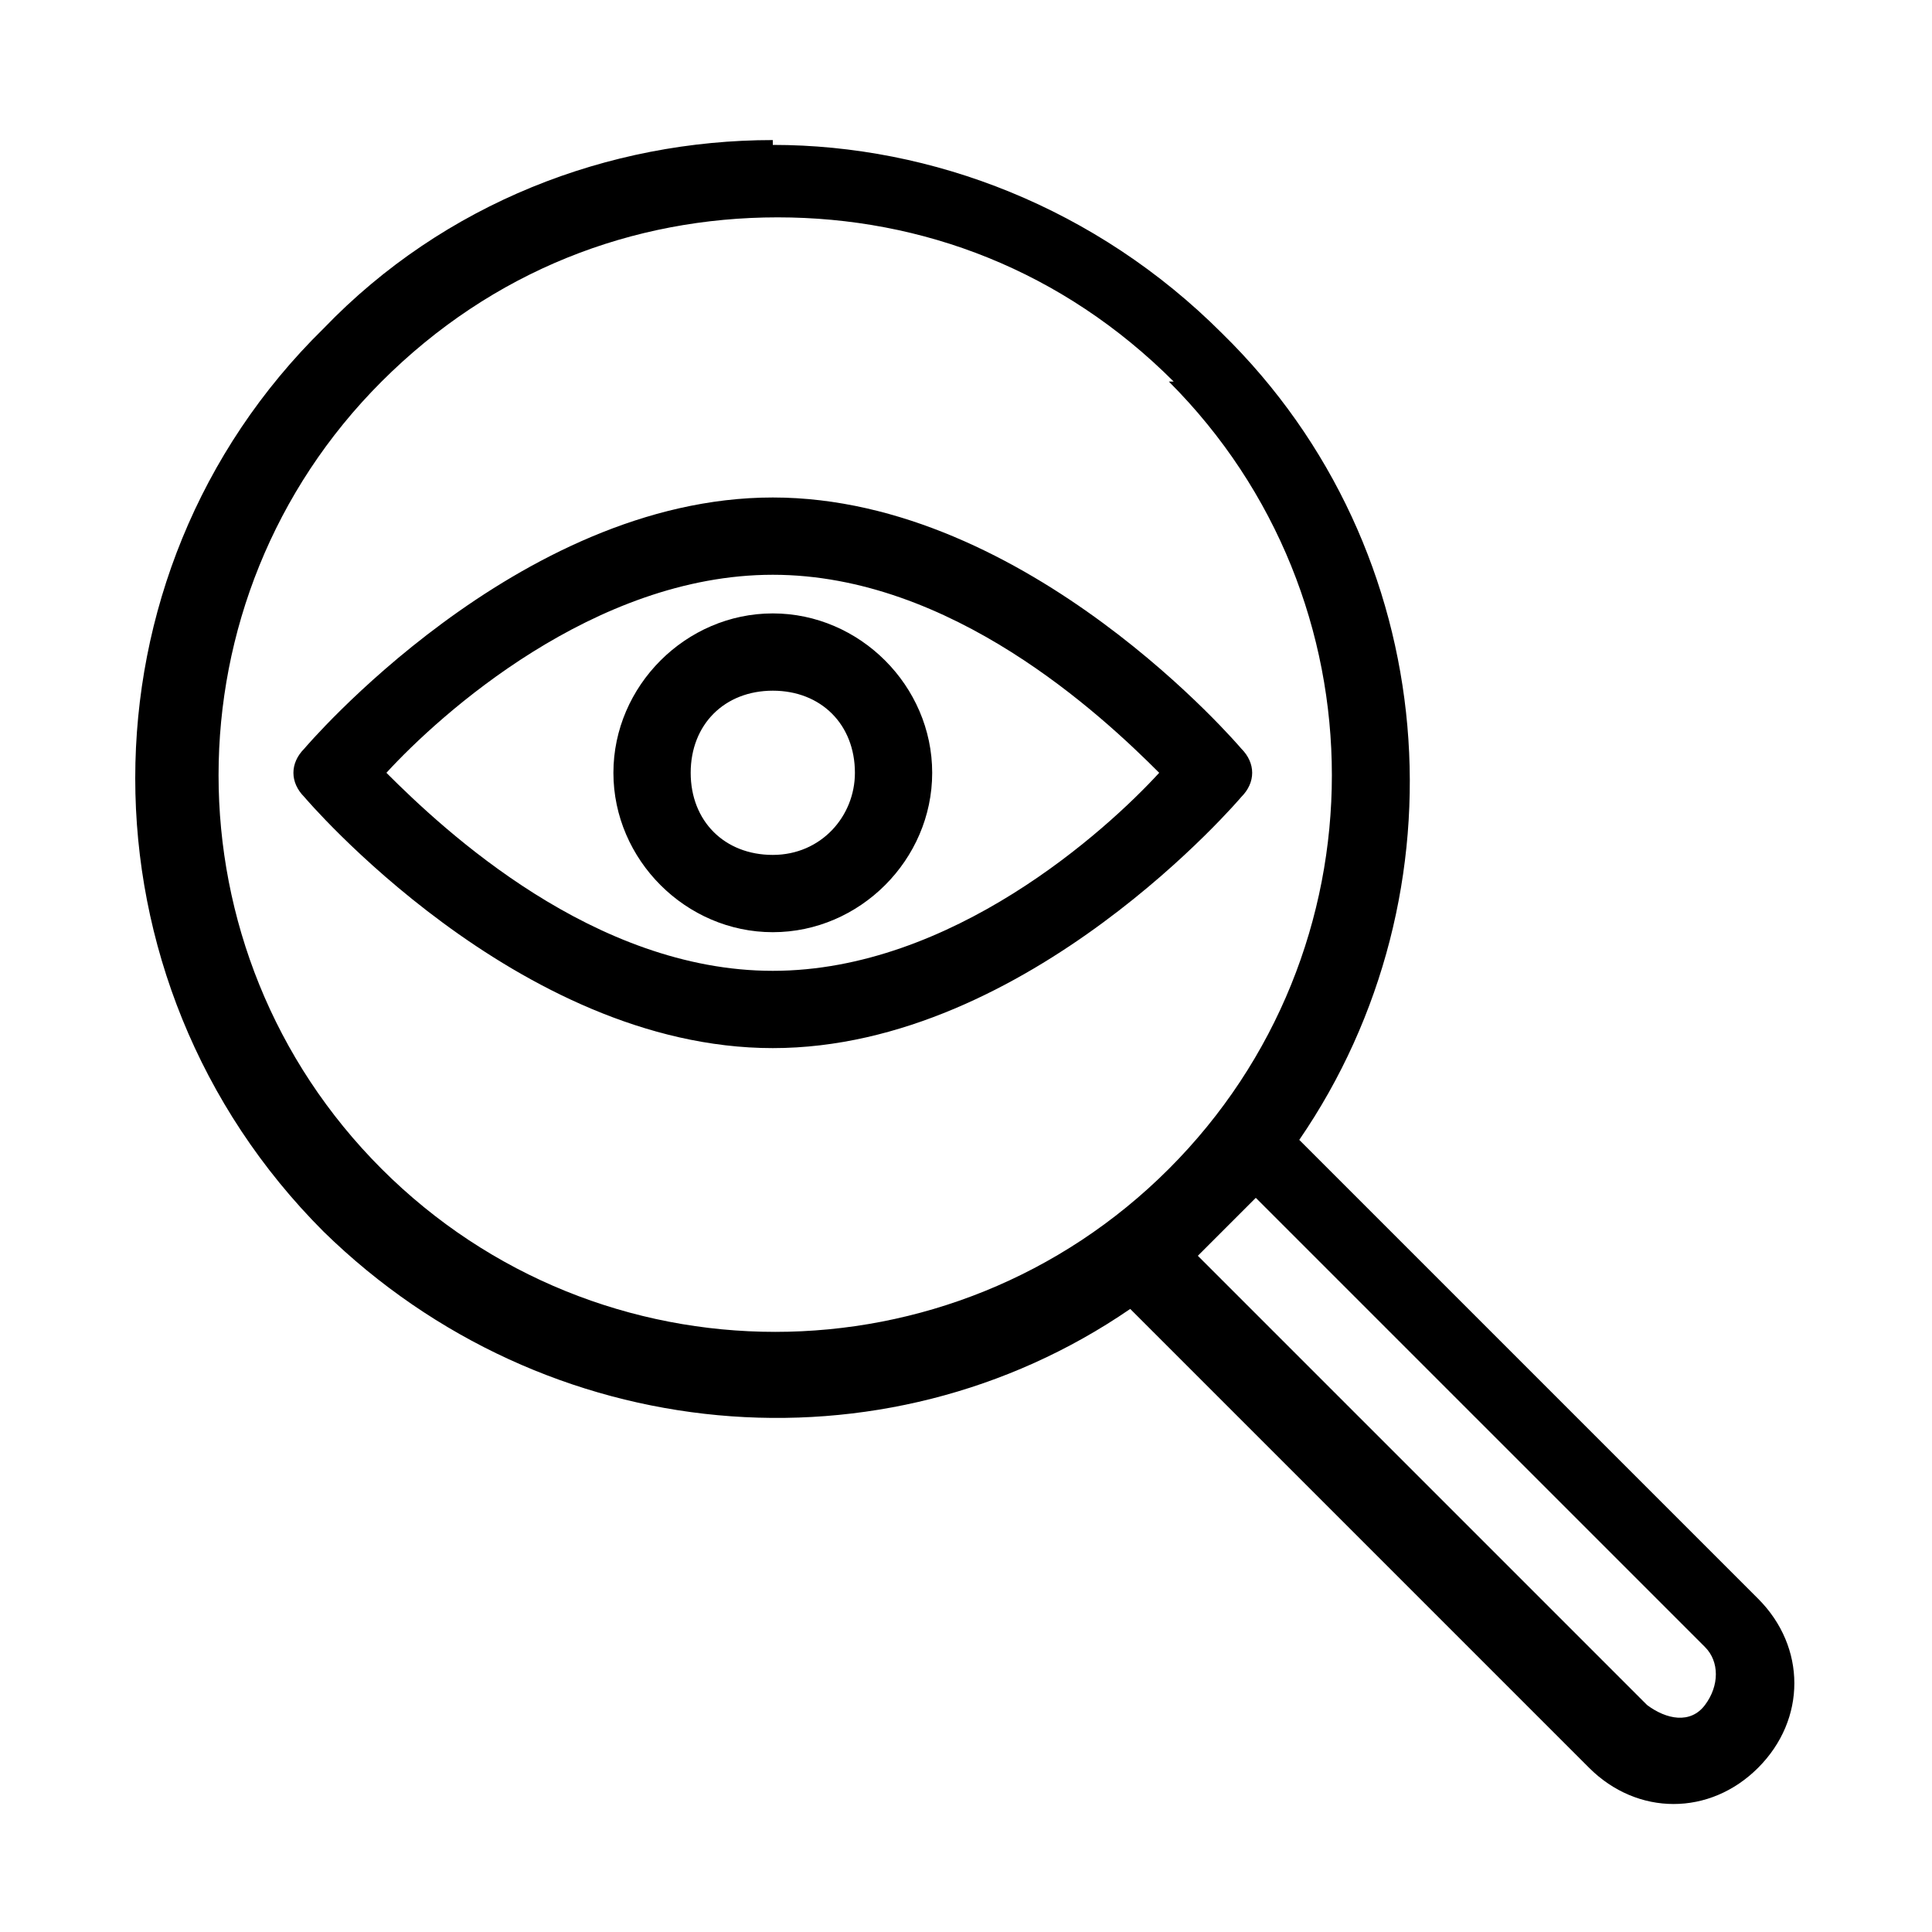 <?xml version="1.0" encoding="UTF-8"?>
<svg id="Camada_1" data-name="Camada 1" xmlns="http://www.w3.org/2000/svg" version="1.1" viewBox="0 0 40 40">
  <defs>
    <style>
      .cls-1 {
        fill: #000;
        fill-rule: evenodd;
        stroke-width: 0px;
      }
    </style>
  </defs>
  <path class="cls-1" d="M16,2.9c-3.4,0-6.8,1.3-9.3,3.9-5.2,5.1-5.2,13.5,0,18.7,4.6,4.5,11.6,5.1,16.7,1.6l9.5,9.5c1,1,2.5,1,3.5,0,1-1,1-2.5,0-3.5l-9.5-9.5c3.5-5.1,3-12.2-1.6-16.7-2.6-2.6-6-3.9-9.3-3.9h0ZM24.2,7.9c4.5,4.5,4.5,11.8,0,16.3-4.5,4.5-11.8,4.5-16.3,0s-4.5-11.8,0-16.3c2.3-2.3,5.2-3.4,8.2-3.4s5.9,1.1,8.2,3.4ZM6.3,15.5c-.3.3-.3.7,0,1,0,0,4.4,5.2,9.7,5.2s9.7-5.2,9.7-5.2c.3-.3.3-.7,0-1,0,0-4.4-5.2-9.7-5.2-5.3,0-9.7,5.2-9.7,5.2ZM24,16c-1.1,1.2-4.3,4.1-8,4.1s-6.8-2.9-8-4.1c1.1-1.2,4.3-4.1,8-4.1,3.7,0,6.8,2.9,8,4.1ZM12.7,16c0,1.8,1.5,3.3,3.3,3.3s3.3-1.5,3.3-3.3-1.5-3.3-3.3-3.3-3.3,1.5-3.3,3.3ZM17.7,16c0,.9-.7,1.7-1.7,1.7s-1.7-.7-1.7-1.7.7-1.7,1.7-1.7,1.7.7,1.7,1.7ZM35.3,34.1c.3.3.3.8,0,1.2s-.8.3-1.2,0l-9.3-9.3c.2-.2.4-.4.6-.6.2-.2.4-.4.6-.6l9.3,9.3Z"/>
</svg>